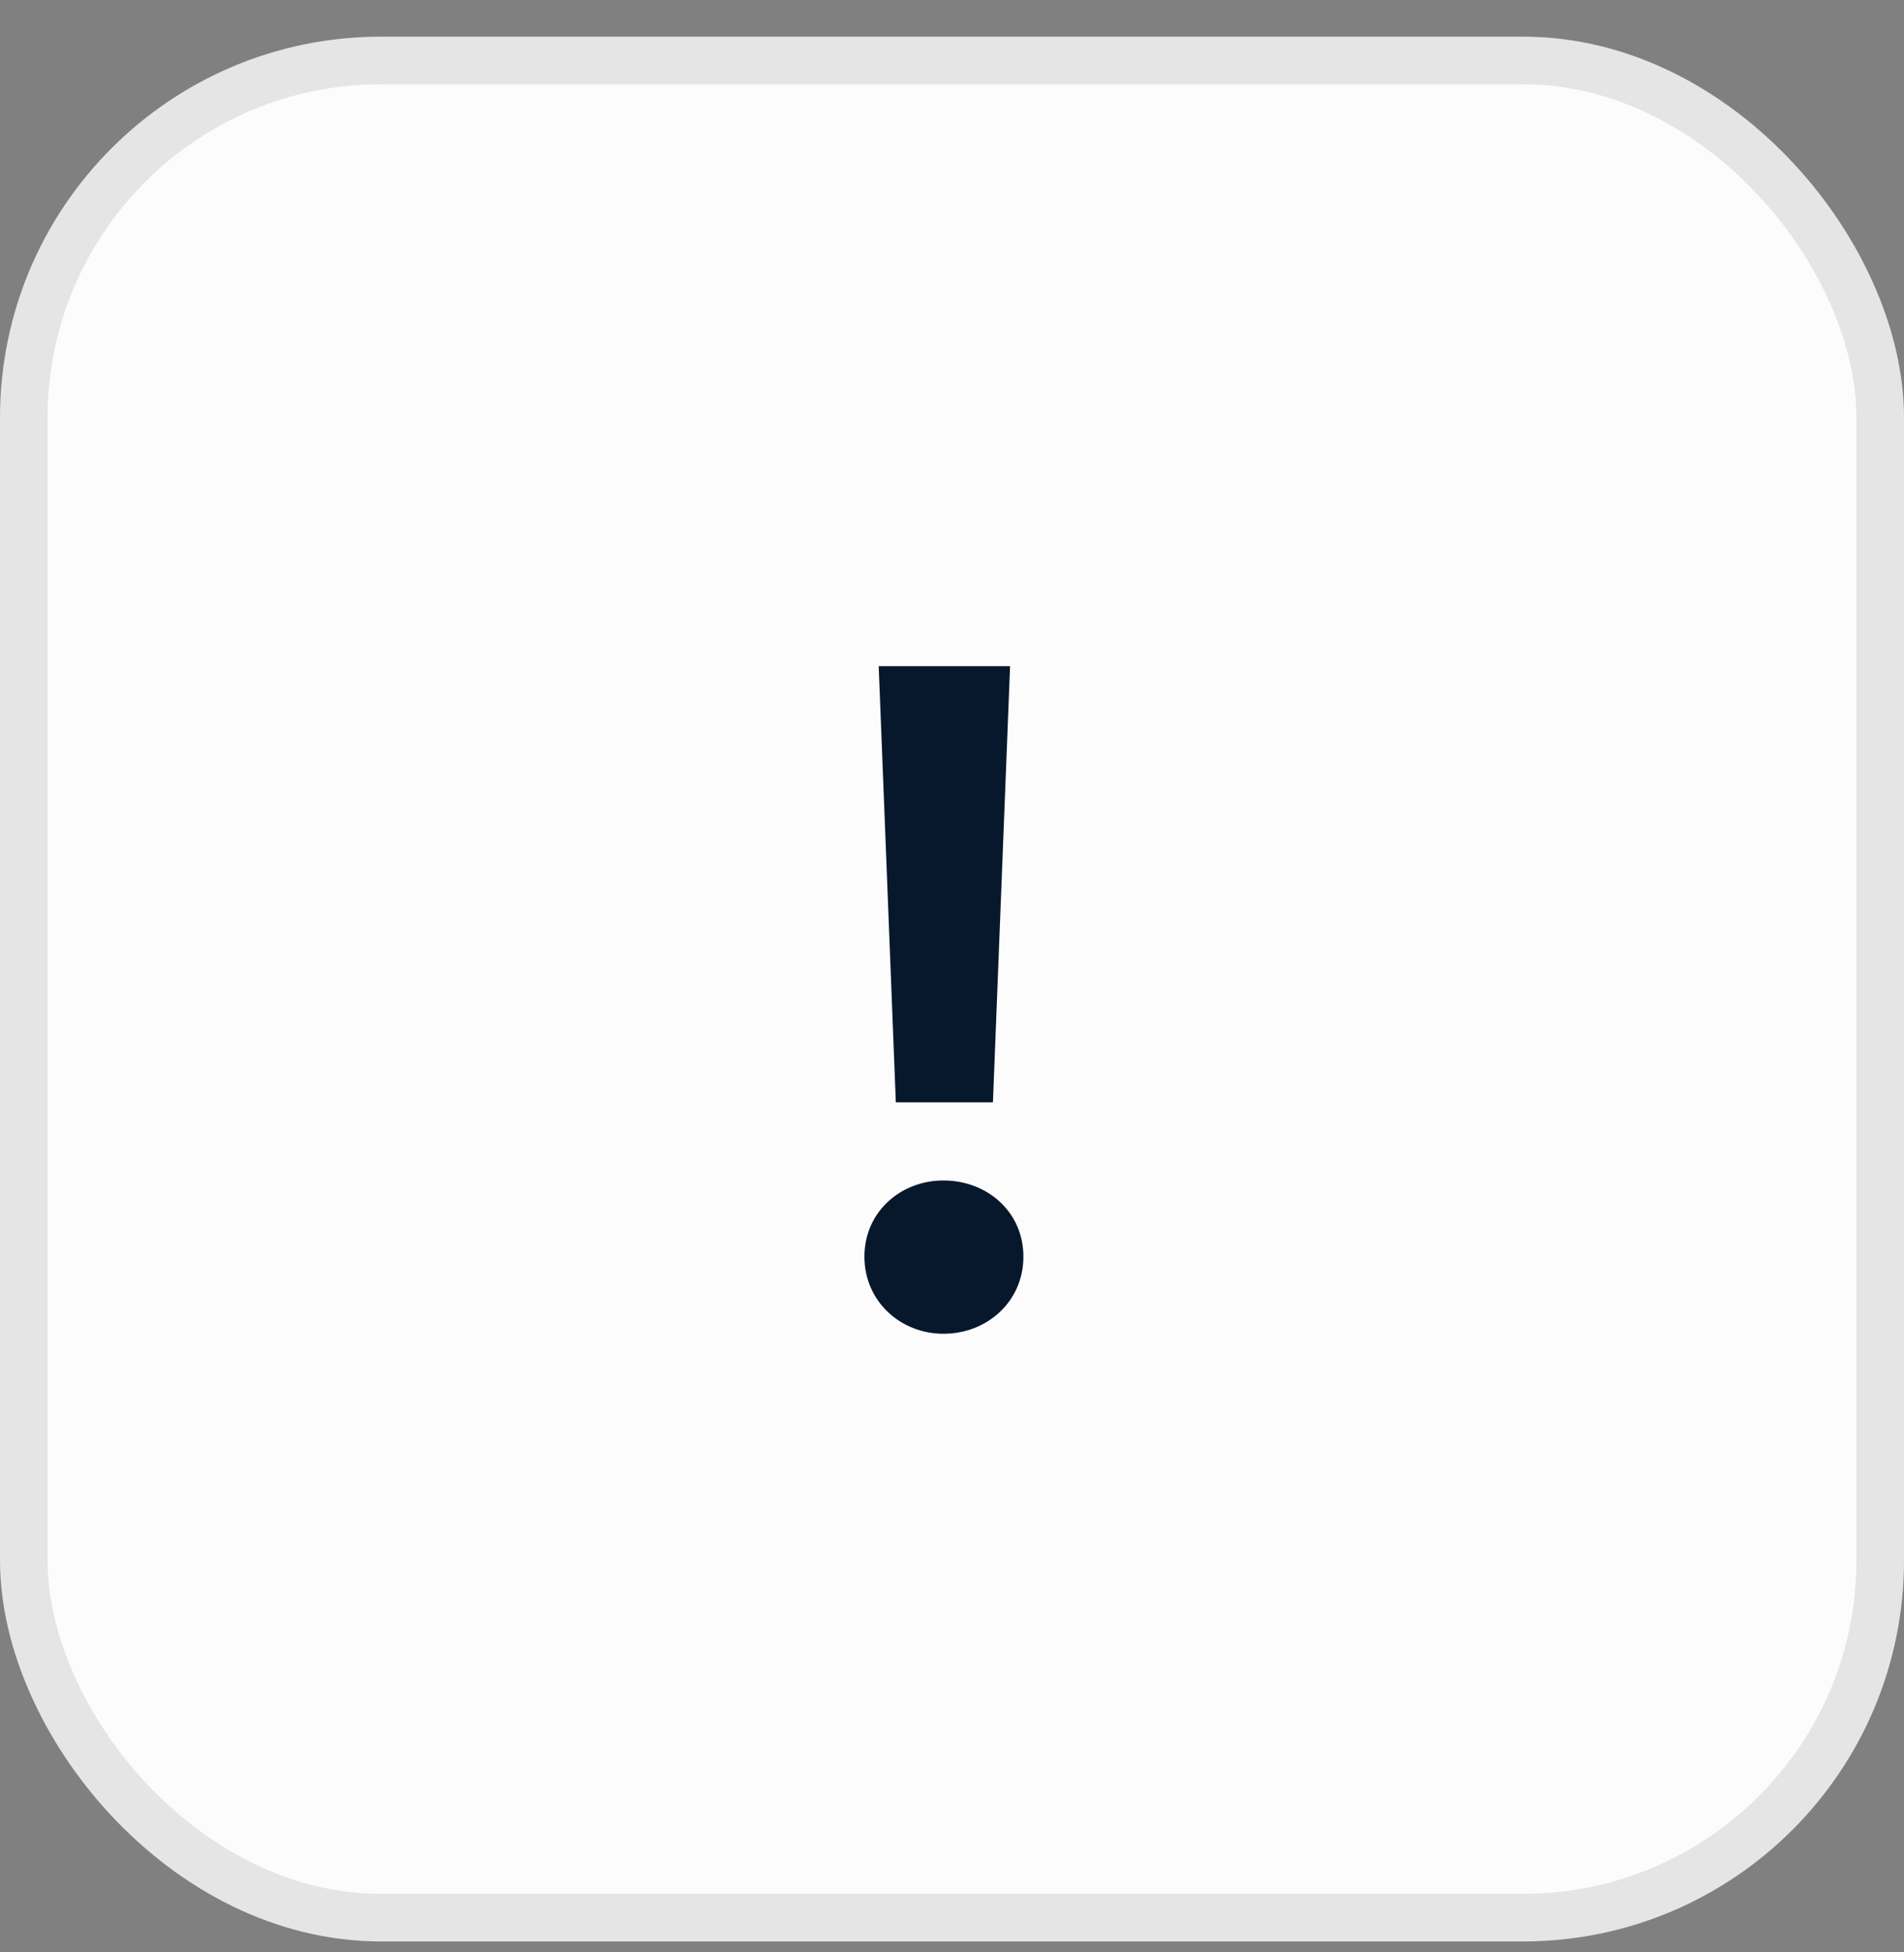 <svg width="40" height="41" viewBox="0 0 40 41" fill="none" xmlns="http://www.w3.org/2000/svg">
<rect x="0" y="0" width="40" height="41" fill="#808080" stroke="none"/>
<rect x="0.5" y="1.27" width="39" height="39" rx="7.5" fill="#FCFCFC"/>
<rect x="0.5" y="1.27" width="39" height="39" rx="7.5" stroke="#E5E5E5"/>
<path d="M18.82 23.149L18.46 13.989H21.22L20.86 23.149H18.82ZM19.82 28.009C18.92 28.009 18.16 27.329 18.16 26.39C18.16 25.45 18.92 24.79 19.82 24.79C20.74 24.79 21.5 25.45 21.5 26.39C21.5 27.329 20.74 28.009 19.82 28.009Z" fill="#07182C"/>
</svg>

